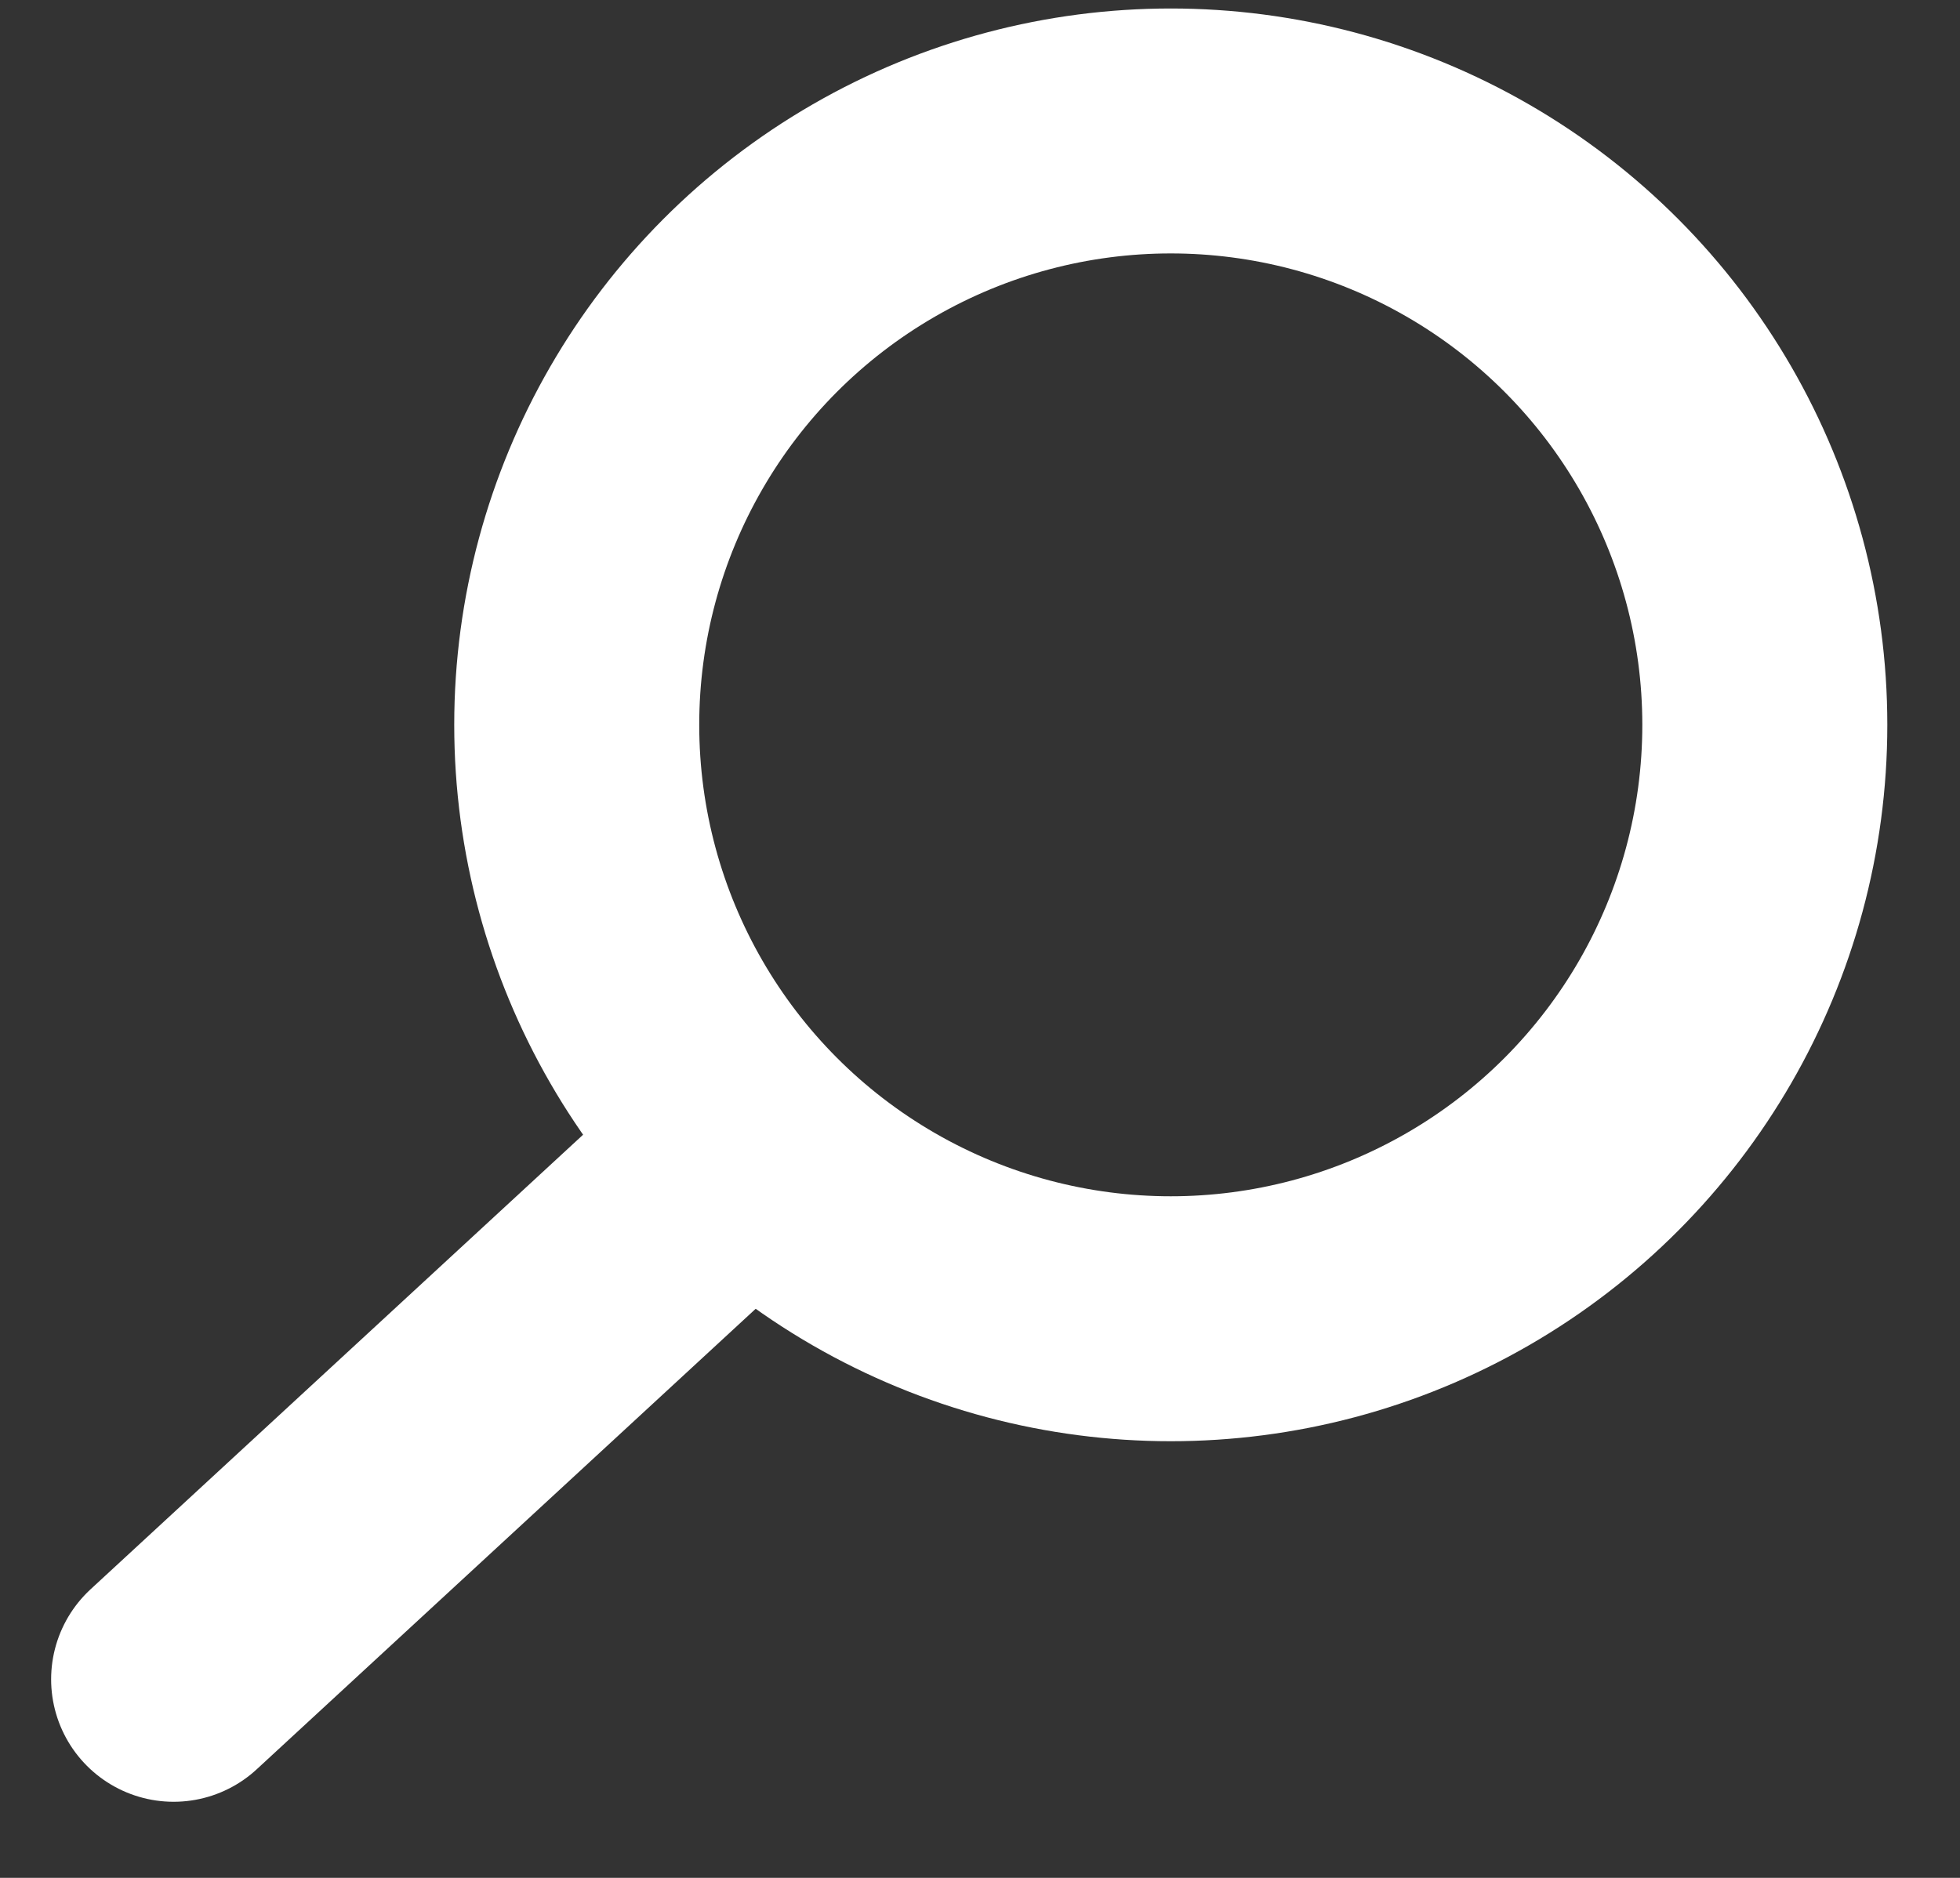 <?xml version="1.0" encoding="UTF-8"?>
<svg width="24px" height="23px" viewBox="0 0 24 23" version="1.1" xmlns="http://www.w3.org/2000/svg" xmlns:xlink="http://www.w3.org/1999/xlink">
    <rect x="0" y="0" width="24" height="23" fill="#333333" stroke="none"/>
    <!-- Generator: Sketch 48.2 (47327) - http://www.bohemiancoding.com/sketch -->
    <title>Group</title>
    <desc>Created with Sketch.</desc>
    <defs></defs>
    <g id="MENU" stroke="none" stroke-width="1" fill="none" fill-rule="evenodd" transform="translate(-166, -10)">
        <g id="Group" transform="translate(167.192, 11)" stroke="#FFFFFF" stroke-width="3">
            <circle id="Oval" cx="13.144" cy="7.878" r="7.274"></circle>
            <path d="M7.688,13.333 L0.934,19.568" id="Line" stroke-linecap="round"></path>
        </g>
    </g>
</svg>
